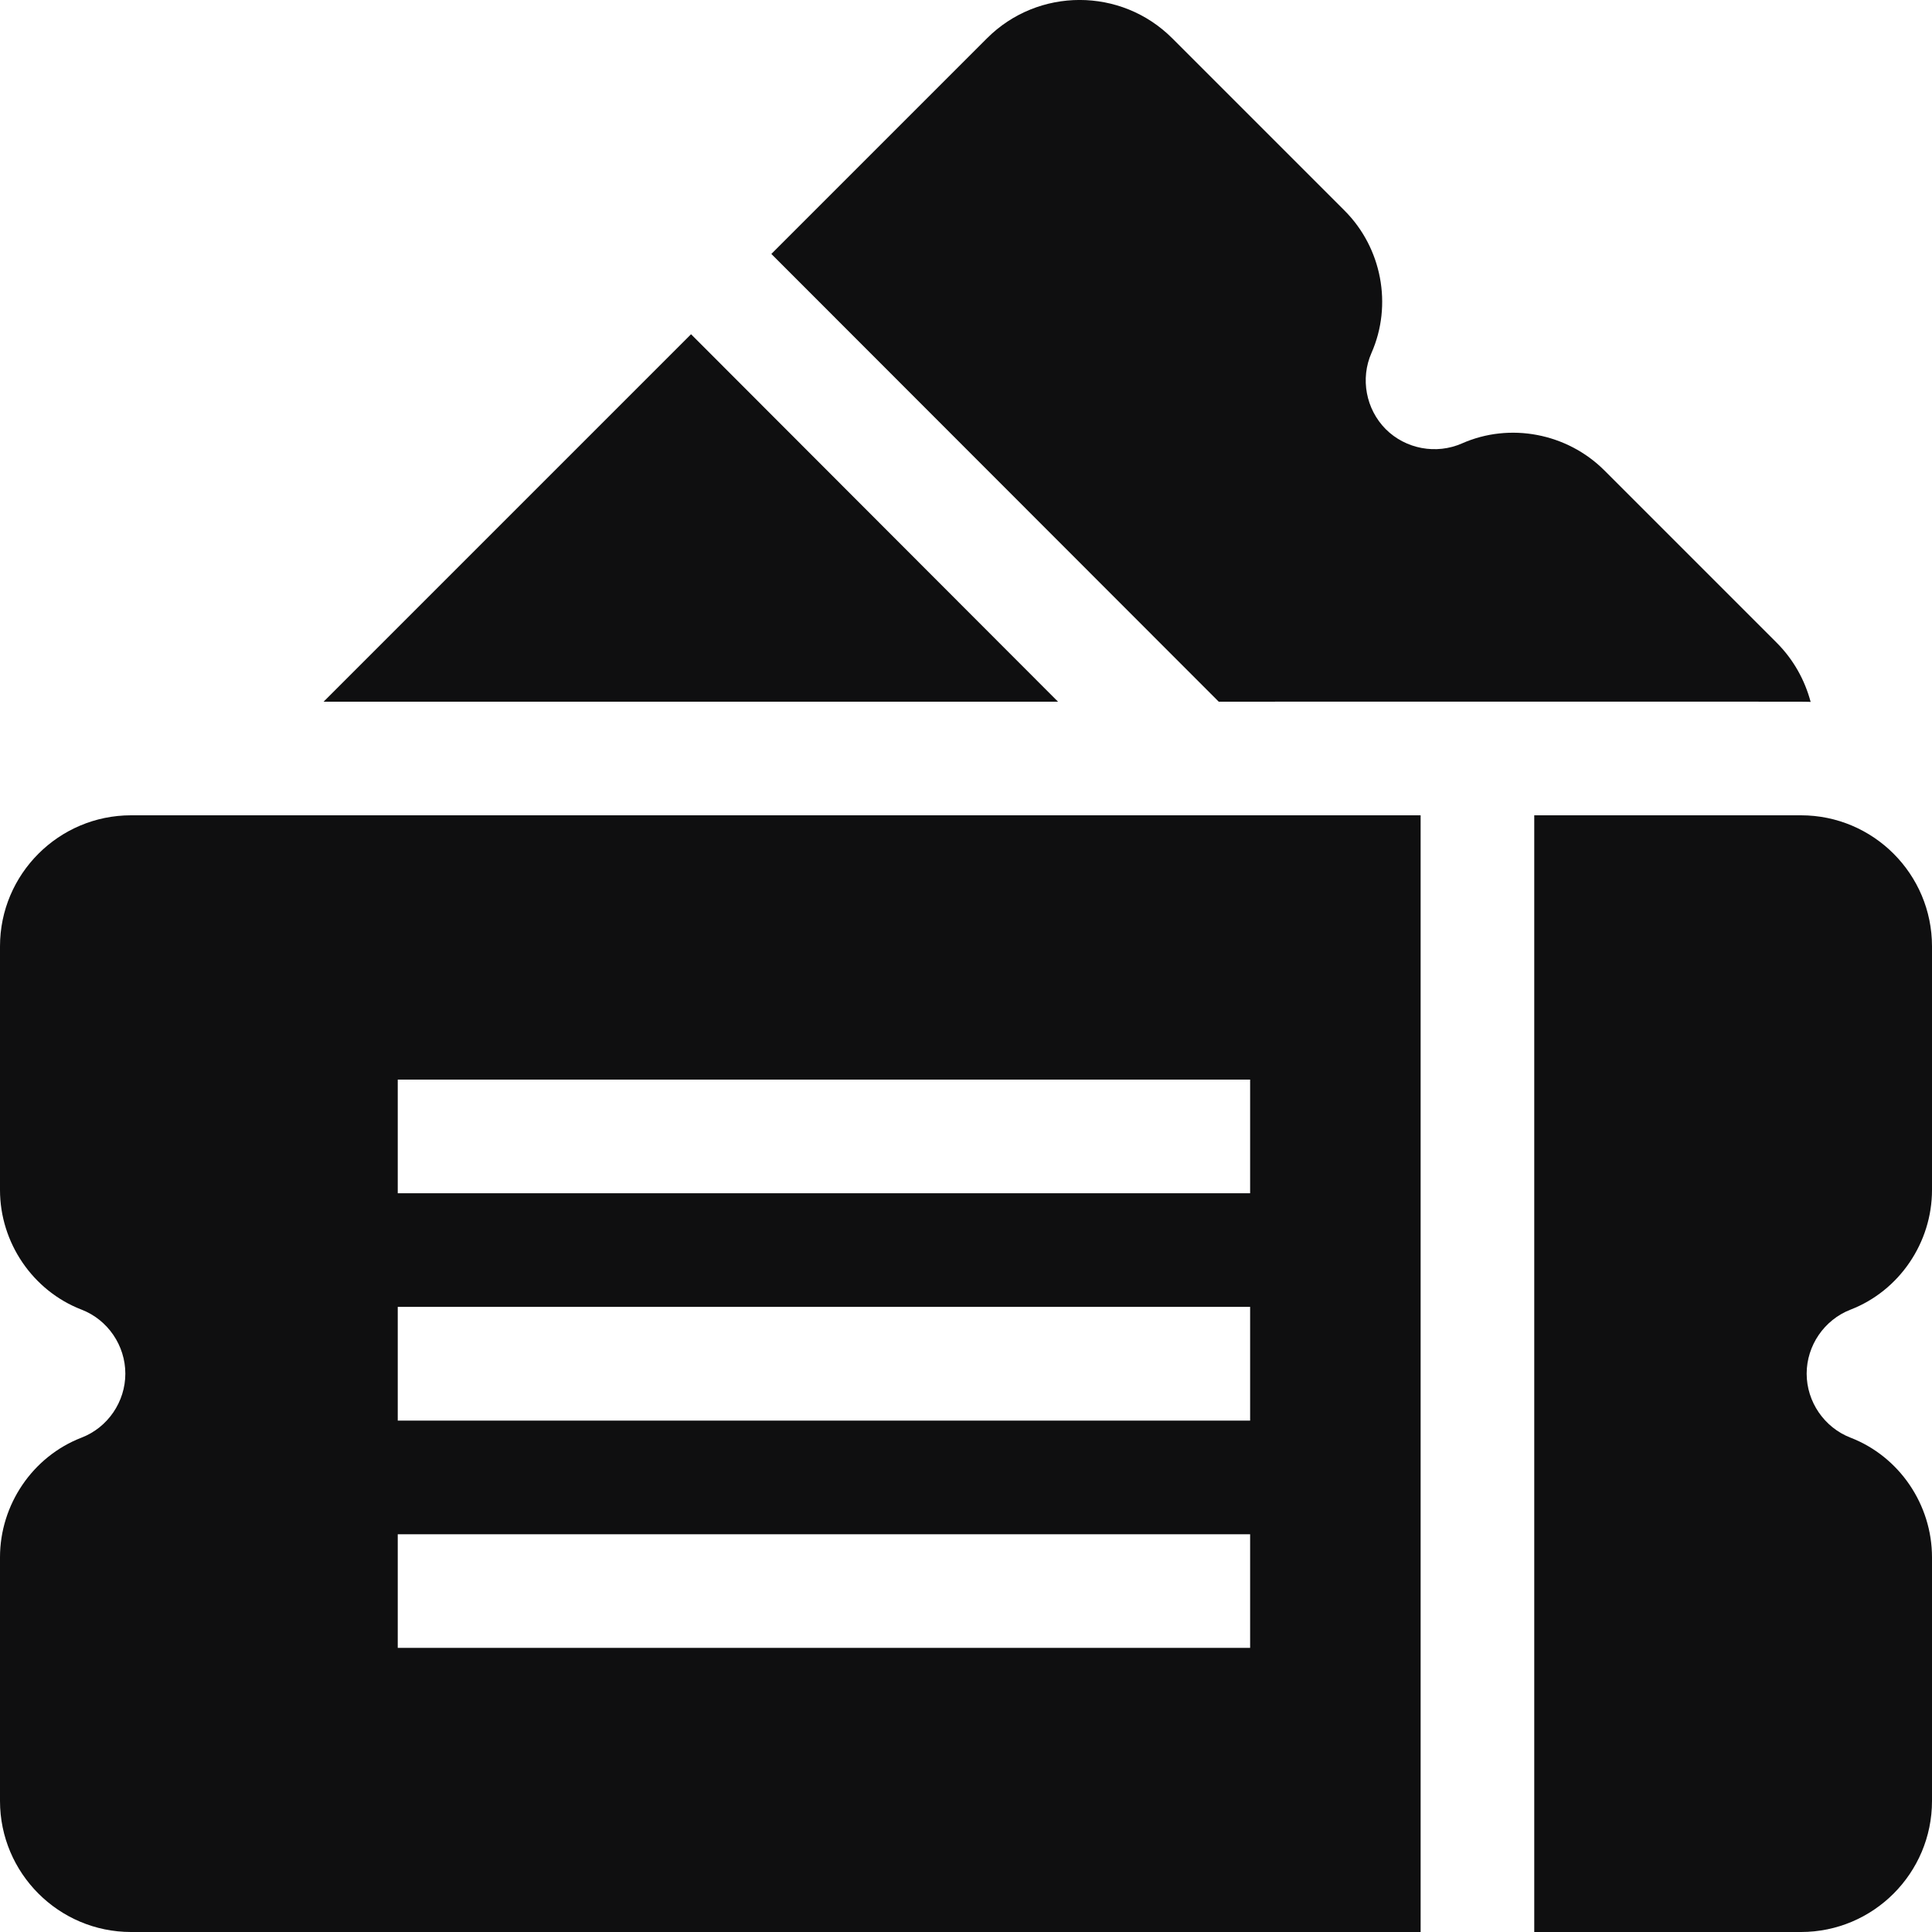 <svg width="16" height="16" viewBox="0 0 16 16" fill="none" xmlns="http://www.w3.org/2000/svg">
<path d="M10.093 5.811C15.299 5.811 14.914 5.81 14.995 5.813C14.947 5.633 14.854 5.463 14.713 5.322L13.286 3.895C12.977 3.587 12.504 3.497 12.108 3.672C11.895 3.766 11.641 3.719 11.476 3.554C11.312 3.389 11.264 3.136 11.358 2.923C11.533 2.526 11.444 2.053 11.135 1.744L9.708 0.317C9.285 -0.106 8.597 -0.106 8.174 0.317L6.388 2.103C6.891 2.606 9.591 5.309 10.093 5.811Z" fill="#0F0F10"/>
<path d="M5.723 2.768L2.68 5.811H8.762C8.751 5.8 8.518 5.567 5.723 2.768Z" fill="#0F0F10"/>
<path d="M15.325 10.846C15.729 10.69 16 10.291 16 9.855V7.837C16 7.239 15.514 6.752 14.915 6.752H12.706V16H14.915C15.514 16 16 15.513 16 14.915V12.897C16 12.46 15.729 12.062 15.325 11.906C15.108 11.822 14.962 11.609 14.962 11.376C14.962 11.143 15.108 10.93 15.325 10.846Z" fill="#0F0F10"/>
<path d="M0 7.837V9.855C0 10.291 0.271 10.69 0.676 10.846C0.893 10.93 1.038 11.143 1.038 11.376C1.038 11.609 0.893 11.822 0.675 11.906C0.271 12.062 0 12.46 0 12.897V14.915C0 15.513 0.487 16 1.085 16H11.765V6.752H1.085C0.487 6.752 0 7.239 0 7.837ZM3.294 8.941H10.353V9.882H3.294V8.941ZM3.294 10.823H10.353V11.765H3.294V10.823ZM3.294 12.706H10.353V13.647H3.294V12.706Z" fill="#0F0F10"/>
</svg>
